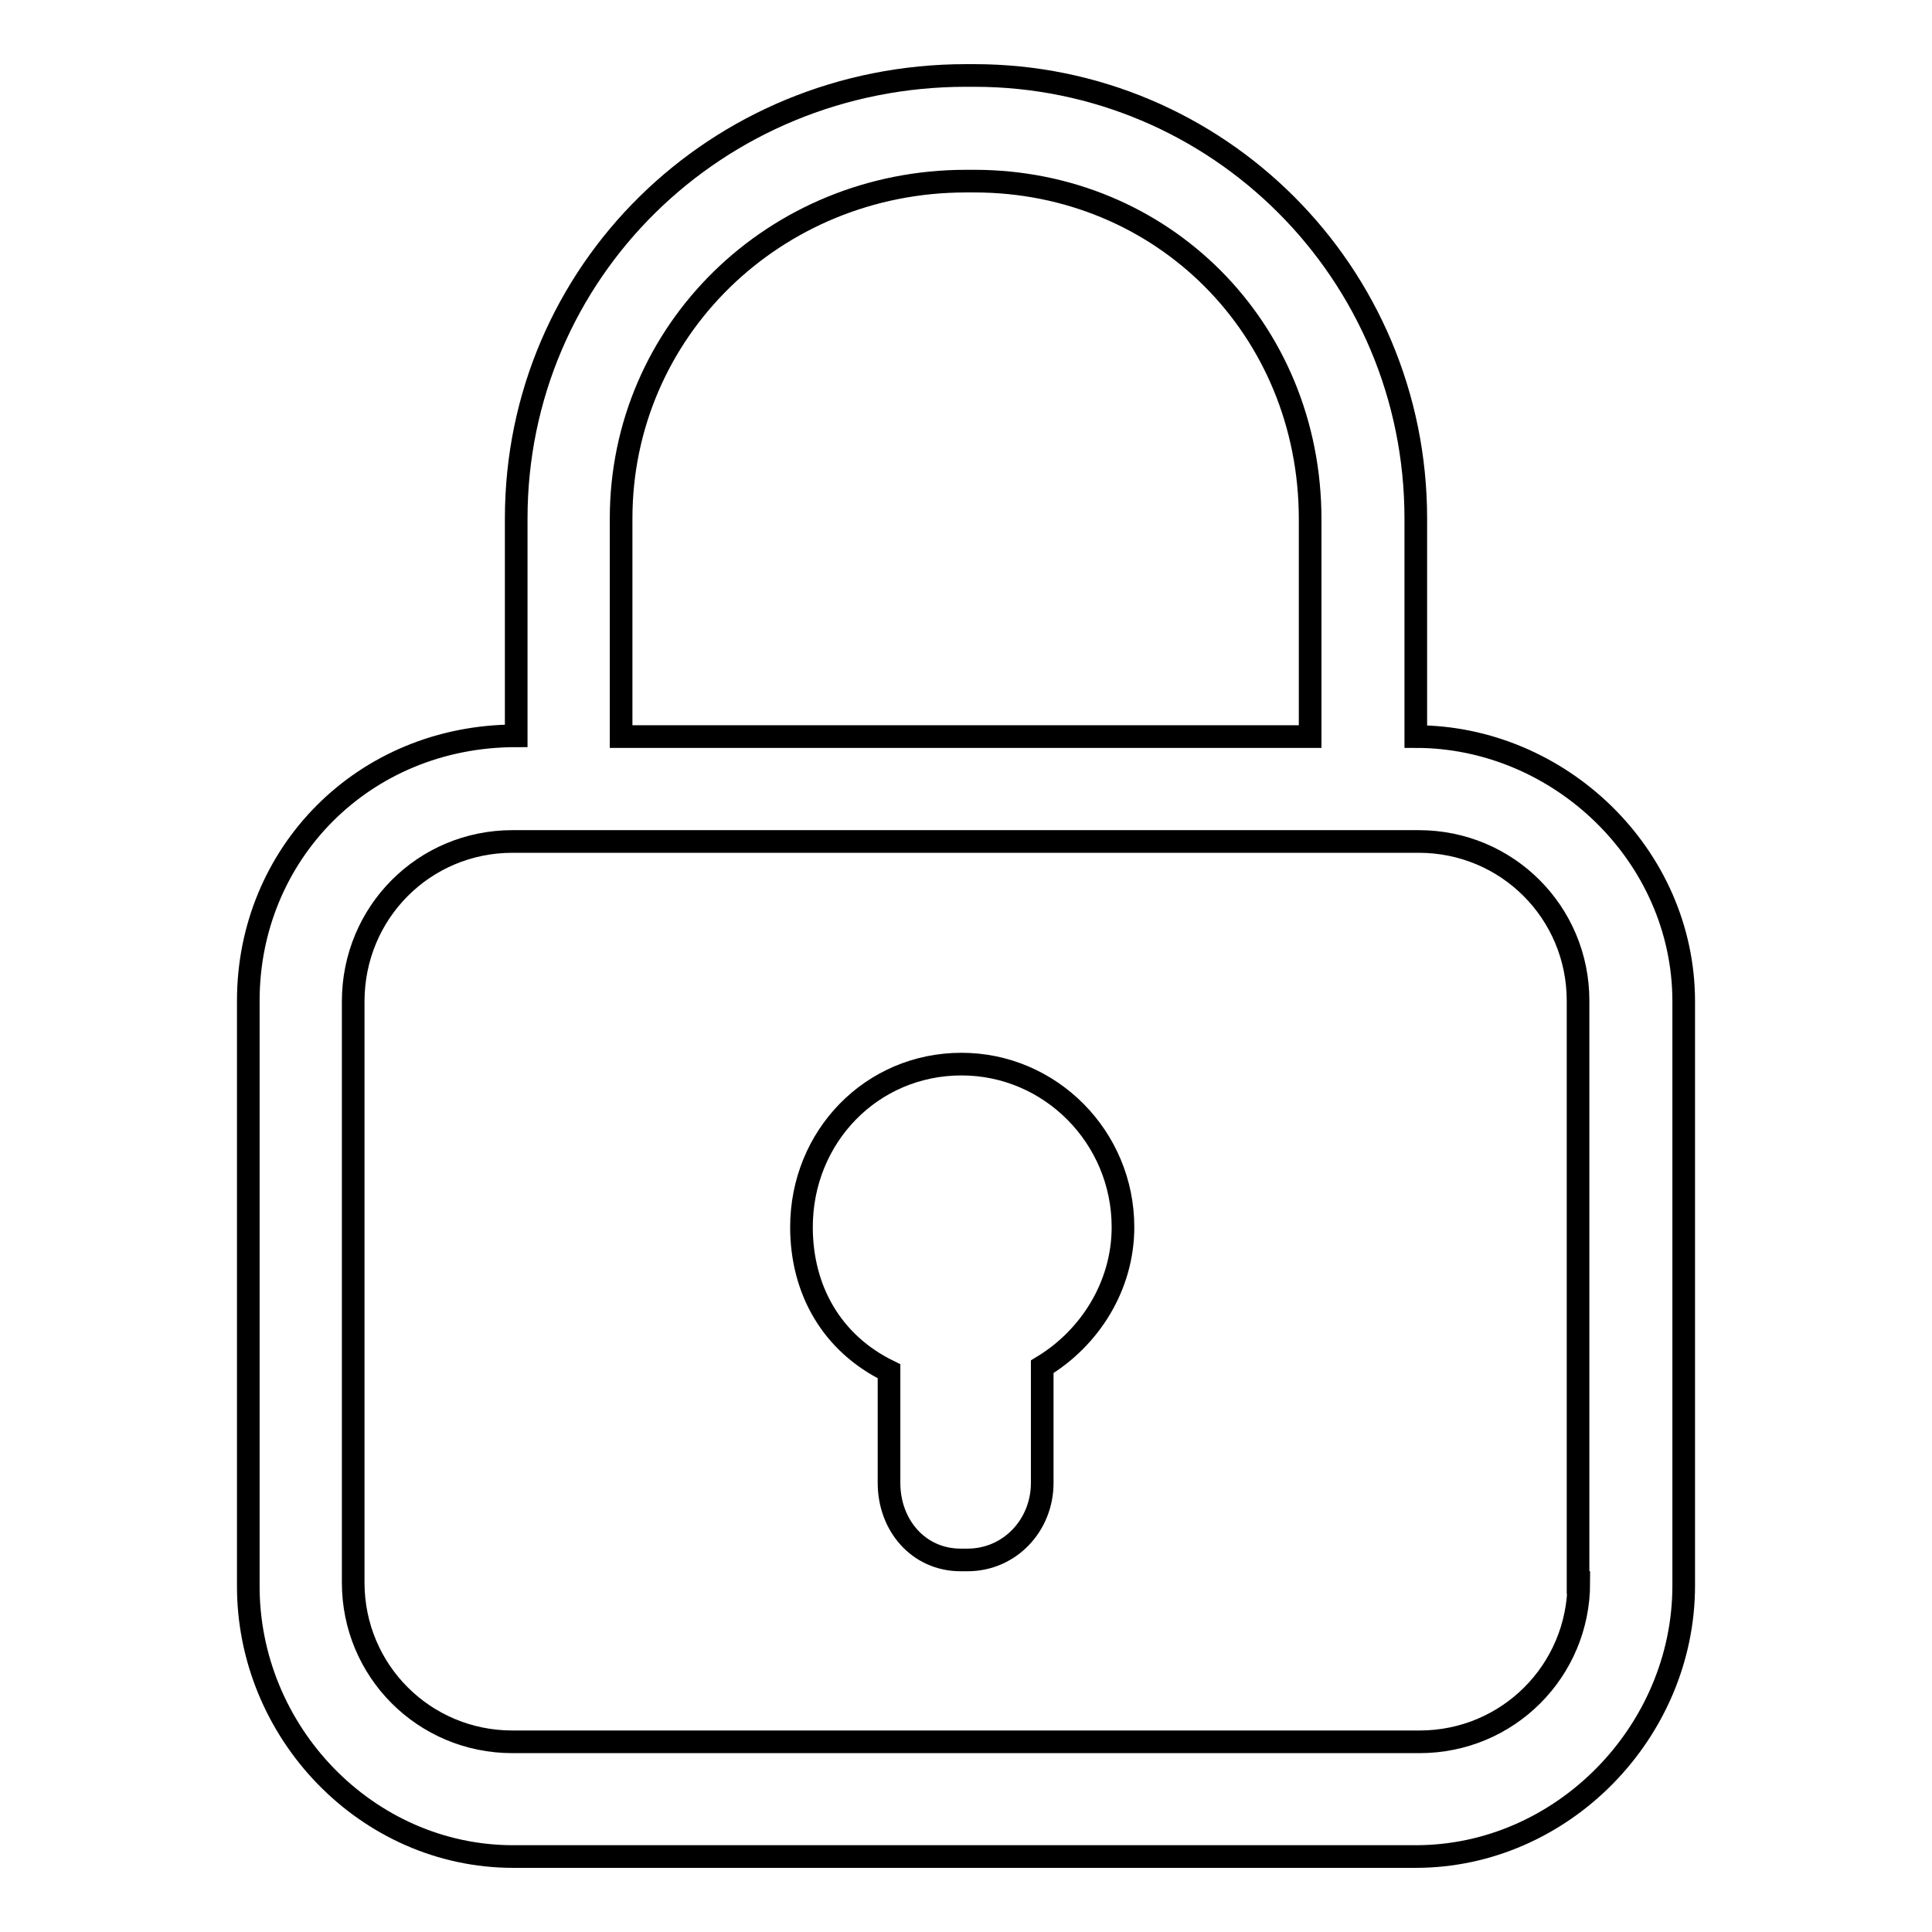 <?xml version="1.0" encoding="utf-8"?>
<!-- Svg Vector Icons : http://www.onlinewebfonts.com/icon -->
<!DOCTYPE svg PUBLIC "-//W3C//DTD SVG 1.1//EN" "http://www.w3.org/Graphics/SVG/1.1/DTD/svg11.dtd">
<svg version="1.1" xmlns="http://www.w3.org/2000/svg" xmlns:xlink="http://www.w3.org/1999/xlink" x="0px" y="0px" viewBox="0 0 256 256" enable-background="new 0 0 256 256" xml:space="preserve">
<g> <path stroke-width="3" fill-opacity="0" stroke="#000000"  d="M68,246h119.6c19.4,0,35.5-16.5,35.5-35.9v-77.4c0-19.4-16.5-35.1-35.5-35.1V68.7 c0-32.6-26.3-58.7-58.5-58.7H128c-33.1,0-59.6,26.1-59.6,58.7v28.8c-20.3,0-35.5,15.7-35.5,35.1v77.4C32.8,229.5,48.6,246,68,246z  M82.3,68.7C82.3,43.9,102.6,24,128,24h1.1c24.9,0,44.5,19.5,44.5,44.8v28.8H82.3V68.7z M209.2,209.7c0,11.7-9.4,21.1-21.1,21.1 H67.9c-11.7,0-21.1-9.4-21.1-21.1v-77c0-11.8,9.4-21.2,21.1-21.2H188c11.7,0,21.1,9.4,21.1,21.1v77.1H209.2z"/> <path stroke-width="3" fill-opacity="0" stroke="#000000"  d="M117.8,181.7v14.8c0,5.6,3.9,10.2,9.5,10.2h0.9c5.6,0,9.9-4.6,9.9-10.2v-15.4c6.3-3.8,10.7-10.7,10.7-18.5 c0-11.9-9.6-21.6-21.4-21.6c-11.9,0-21.2,9.6-21.2,21.6C106.2,170.9,110.2,178,117.8,181.7L117.8,181.7z"/></g>
</svg>